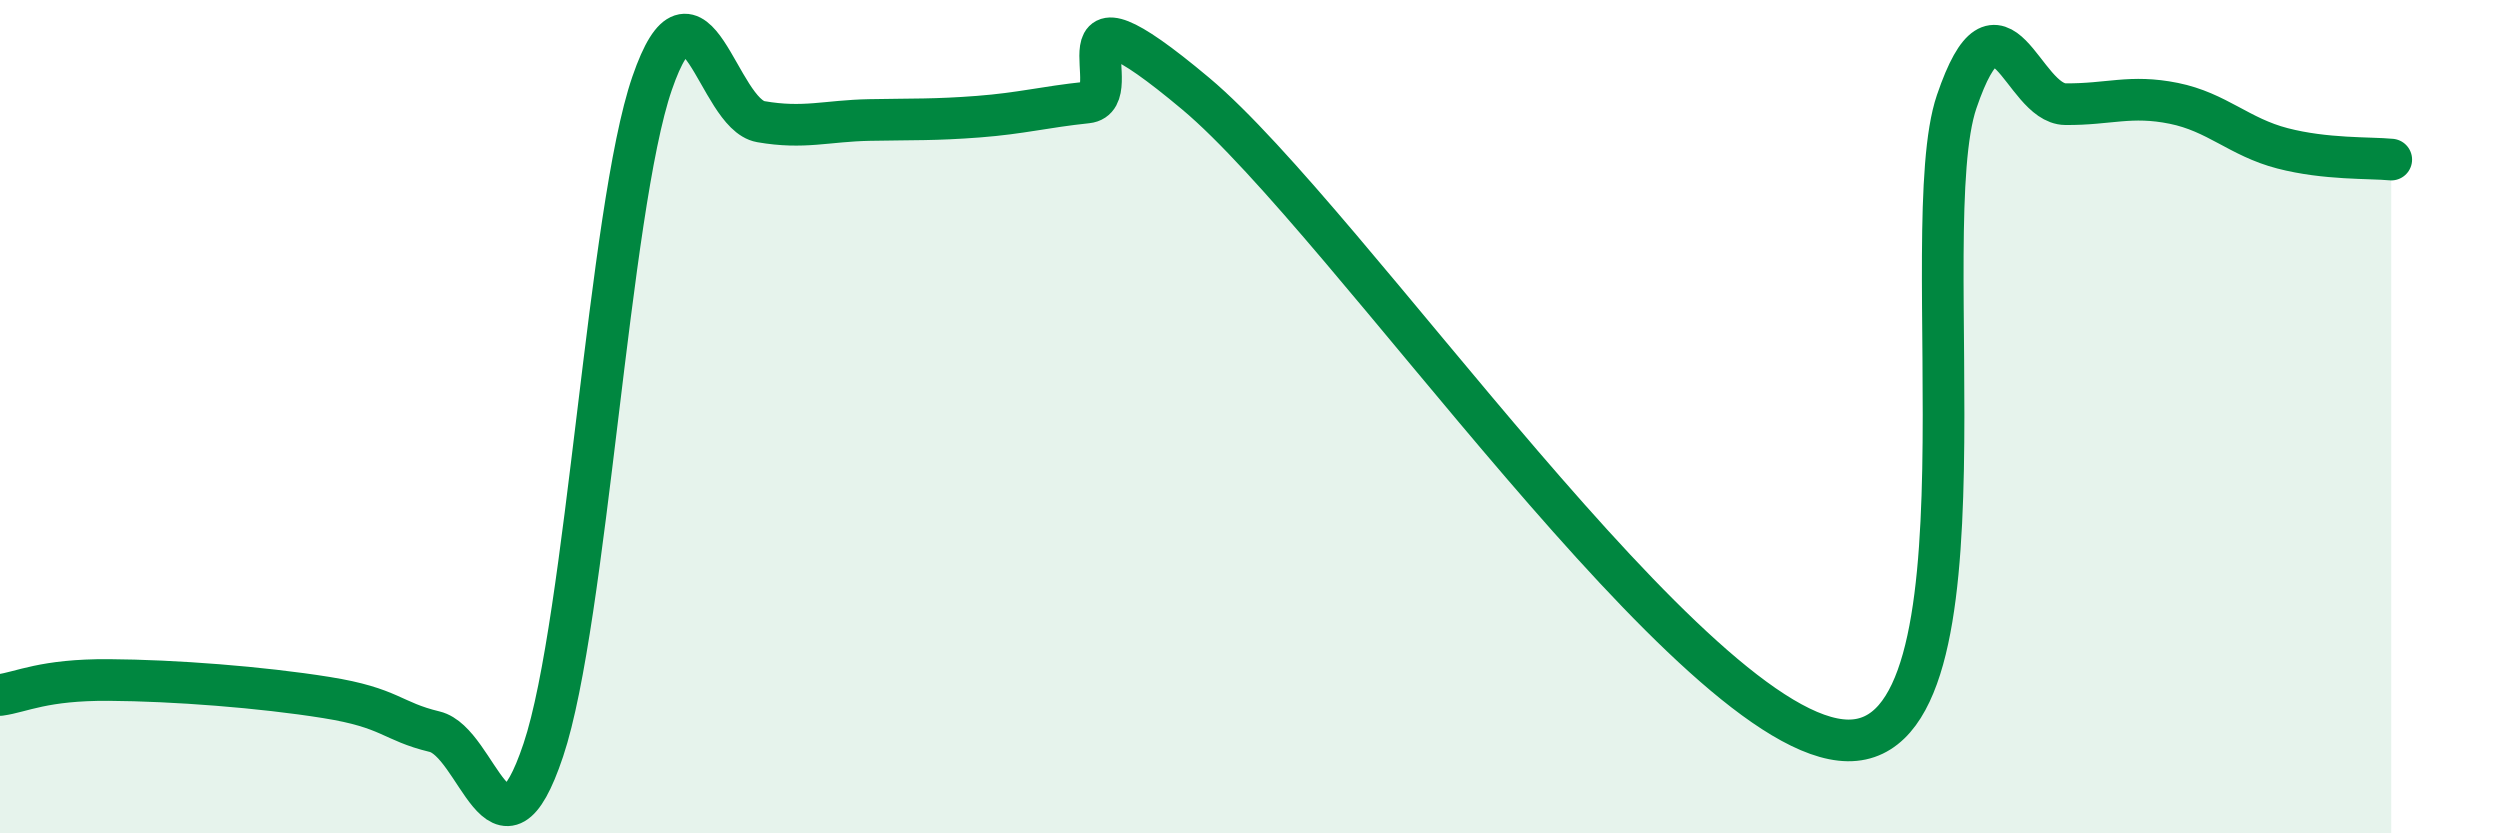 
    <svg width="60" height="20" viewBox="0 0 60 20" xmlns="http://www.w3.org/2000/svg">
      <path
        d="M 0,16.68 C 0.52,16.61 1.04,16.31 2.61,16.32 C 4.18,16.33 6.27,16.49 7.83,16.74 C 9.39,16.99 9.39,17.31 10.43,17.56 C 11.47,17.81 12,21.11 13.04,18 C 14.08,14.89 14.61,5.02 15.65,2 C 16.69,-1.02 17.22,2.74 18.26,2.92 C 19.3,3.1 19.83,2.9 20.87,2.88 C 21.91,2.86 22.44,2.88 23.48,2.8 C 24.52,2.72 25.05,2.57 26.09,2.46 C 27.13,2.35 25.05,-0.81 28.7,2.25 C 32.35,5.31 40.7,17.73 44.35,17.77 C 48,17.81 45.92,5.49 46.96,2.44 C 48,-0.61 48.53,2.49 49.57,2.5 C 50.61,2.51 51.13,2.27 52.17,2.48 C 53.21,2.69 53.74,3.29 54.78,3.56 C 55.82,3.83 56.87,3.78 57.39,3.83L57.39 20L0 20Z"
        fill="#008740"
        opacity="0.1"
        stroke-linecap="round"
        stroke-linejoin="round"
      />
      <path
        d="M 0,16.68 C 0.52,16.61 1.04,16.31 2.61,16.32 C 4.18,16.33 6.27,16.49 7.83,16.74 C 9.39,16.99 9.39,17.31 10.43,17.56 C 11.47,17.81 12,21.11 13.04,18 C 14.08,14.89 14.61,5.02 15.65,2 C 16.69,-1.02 17.22,2.74 18.26,2.92 C 19.3,3.1 19.83,2.9 20.87,2.88 C 21.91,2.86 22.44,2.88 23.48,2.8 C 24.52,2.72 25.05,2.57 26.09,2.46 C 27.13,2.35 25.05,-0.81 28.7,2.25 C 32.35,5.31 40.7,17.73 44.35,17.77 C 48,17.81 45.92,5.49 46.96,2.44 C 48,-0.61 48.53,2.49 49.57,2.5 C 50.61,2.51 51.13,2.27 52.17,2.48 C 53.21,2.69 53.74,3.29 54.78,3.56 C 55.82,3.83 56.87,3.78 57.39,3.83"
        stroke="#008740"
        stroke-width="1"
        fill="none"
        stroke-linecap="round"
        stroke-linejoin="round"
      />
    </svg>
  